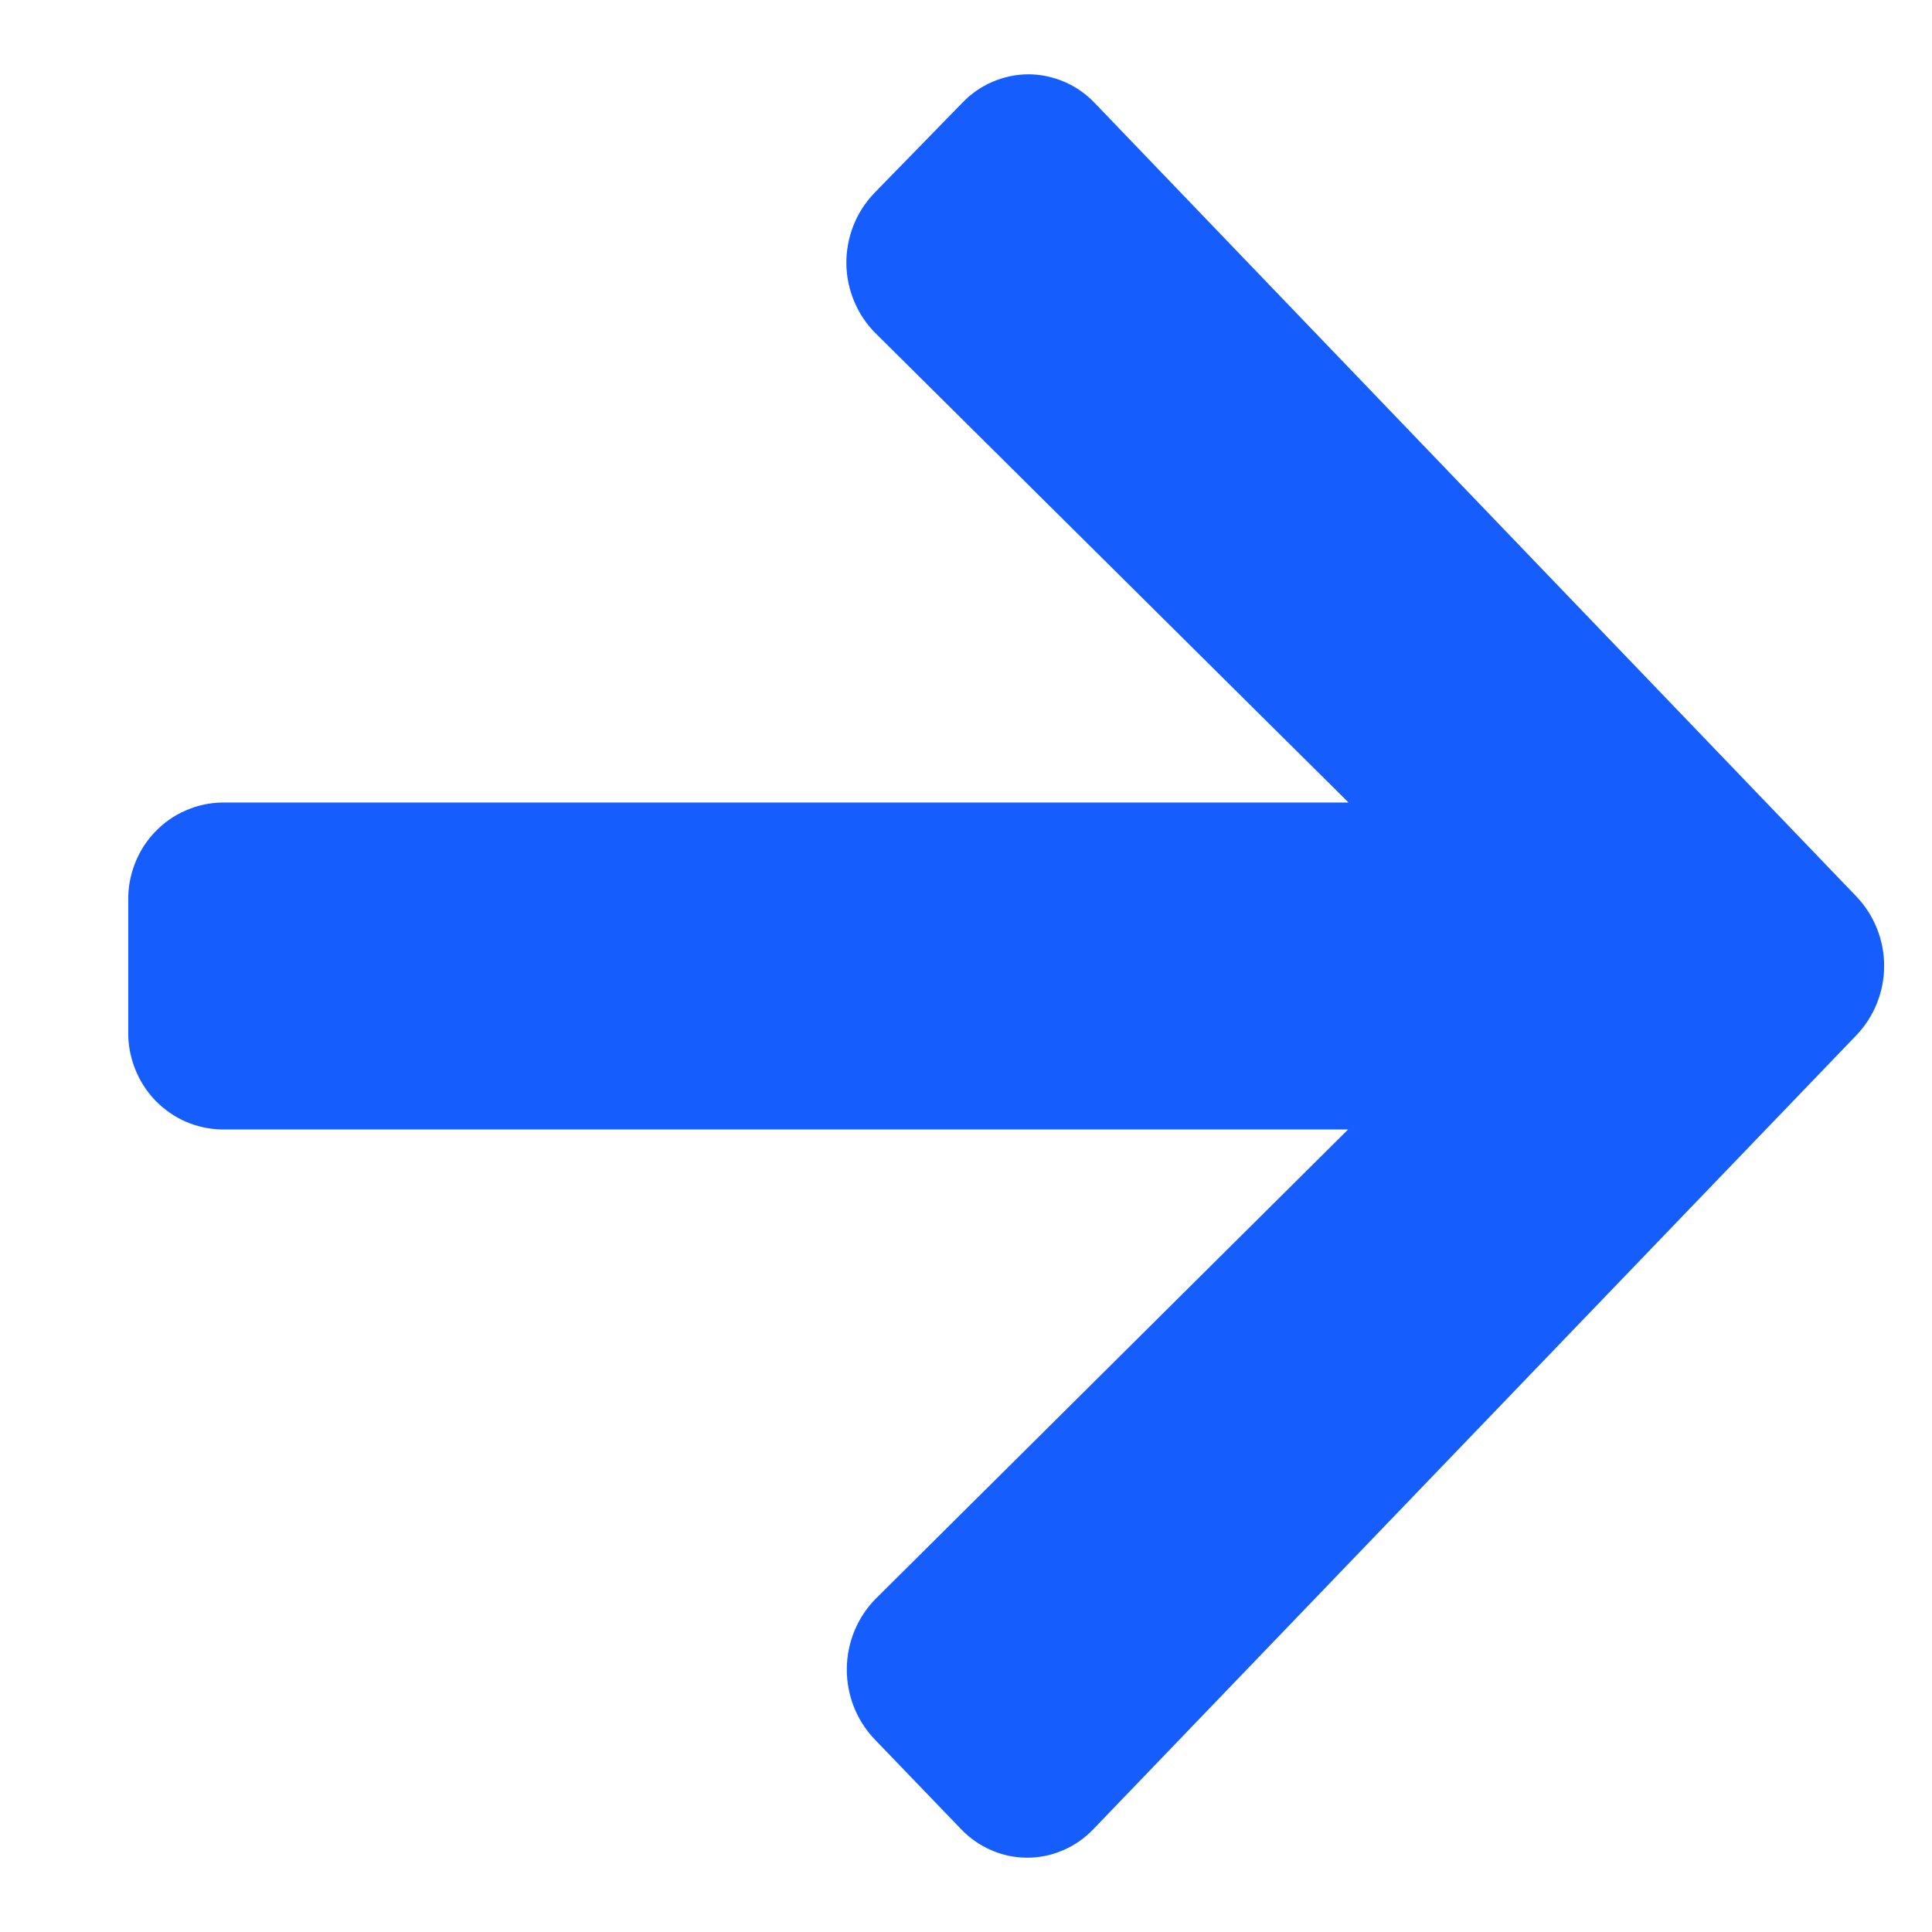 <svg width="13" height="13" viewBox="0 0 13 13" fill="none" xmlns="http://www.w3.org/2000/svg">
<path d="M5.882 1.3L6.473 0.694C6.531 0.633 6.6 0.584 6.677 0.551C6.754 0.518 6.836 0.5 6.92 0.5C7.003 0.5 7.086 0.518 7.163 0.551C7.24 0.584 7.309 0.633 7.367 0.694L12.492 6.033C12.611 6.158 12.678 6.325 12.678 6.499C12.678 6.673 12.611 6.84 12.492 6.965L7.359 12.306C7.301 12.367 7.232 12.416 7.155 12.449C7.078 12.483 6.995 12.5 6.912 12.5C6.829 12.5 6.746 12.483 6.669 12.449C6.592 12.416 6.523 12.367 6.465 12.306L5.882 11.7C5.762 11.573 5.696 11.403 5.698 11.226C5.7 11.05 5.77 10.881 5.893 10.757L9.071 7.6H1.496C1.411 7.599 1.328 7.581 1.251 7.548C1.173 7.514 1.103 7.465 1.044 7.404C0.985 7.342 0.939 7.27 0.908 7.19C0.877 7.111 0.861 7.026 0.863 6.94V6.06C0.861 5.975 0.877 5.889 0.908 5.81C0.939 5.73 0.985 5.658 1.044 5.597C1.103 5.535 1.173 5.486 1.251 5.453C1.328 5.419 1.411 5.401 1.496 5.4H9.074L5.895 2.246C5.833 2.185 5.783 2.112 5.749 2.031C5.715 1.951 5.696 1.864 5.695 1.776C5.694 1.688 5.71 1.601 5.742 1.519C5.774 1.437 5.822 1.363 5.882 1.3Z" fill="#155DFC"/>
</svg>
